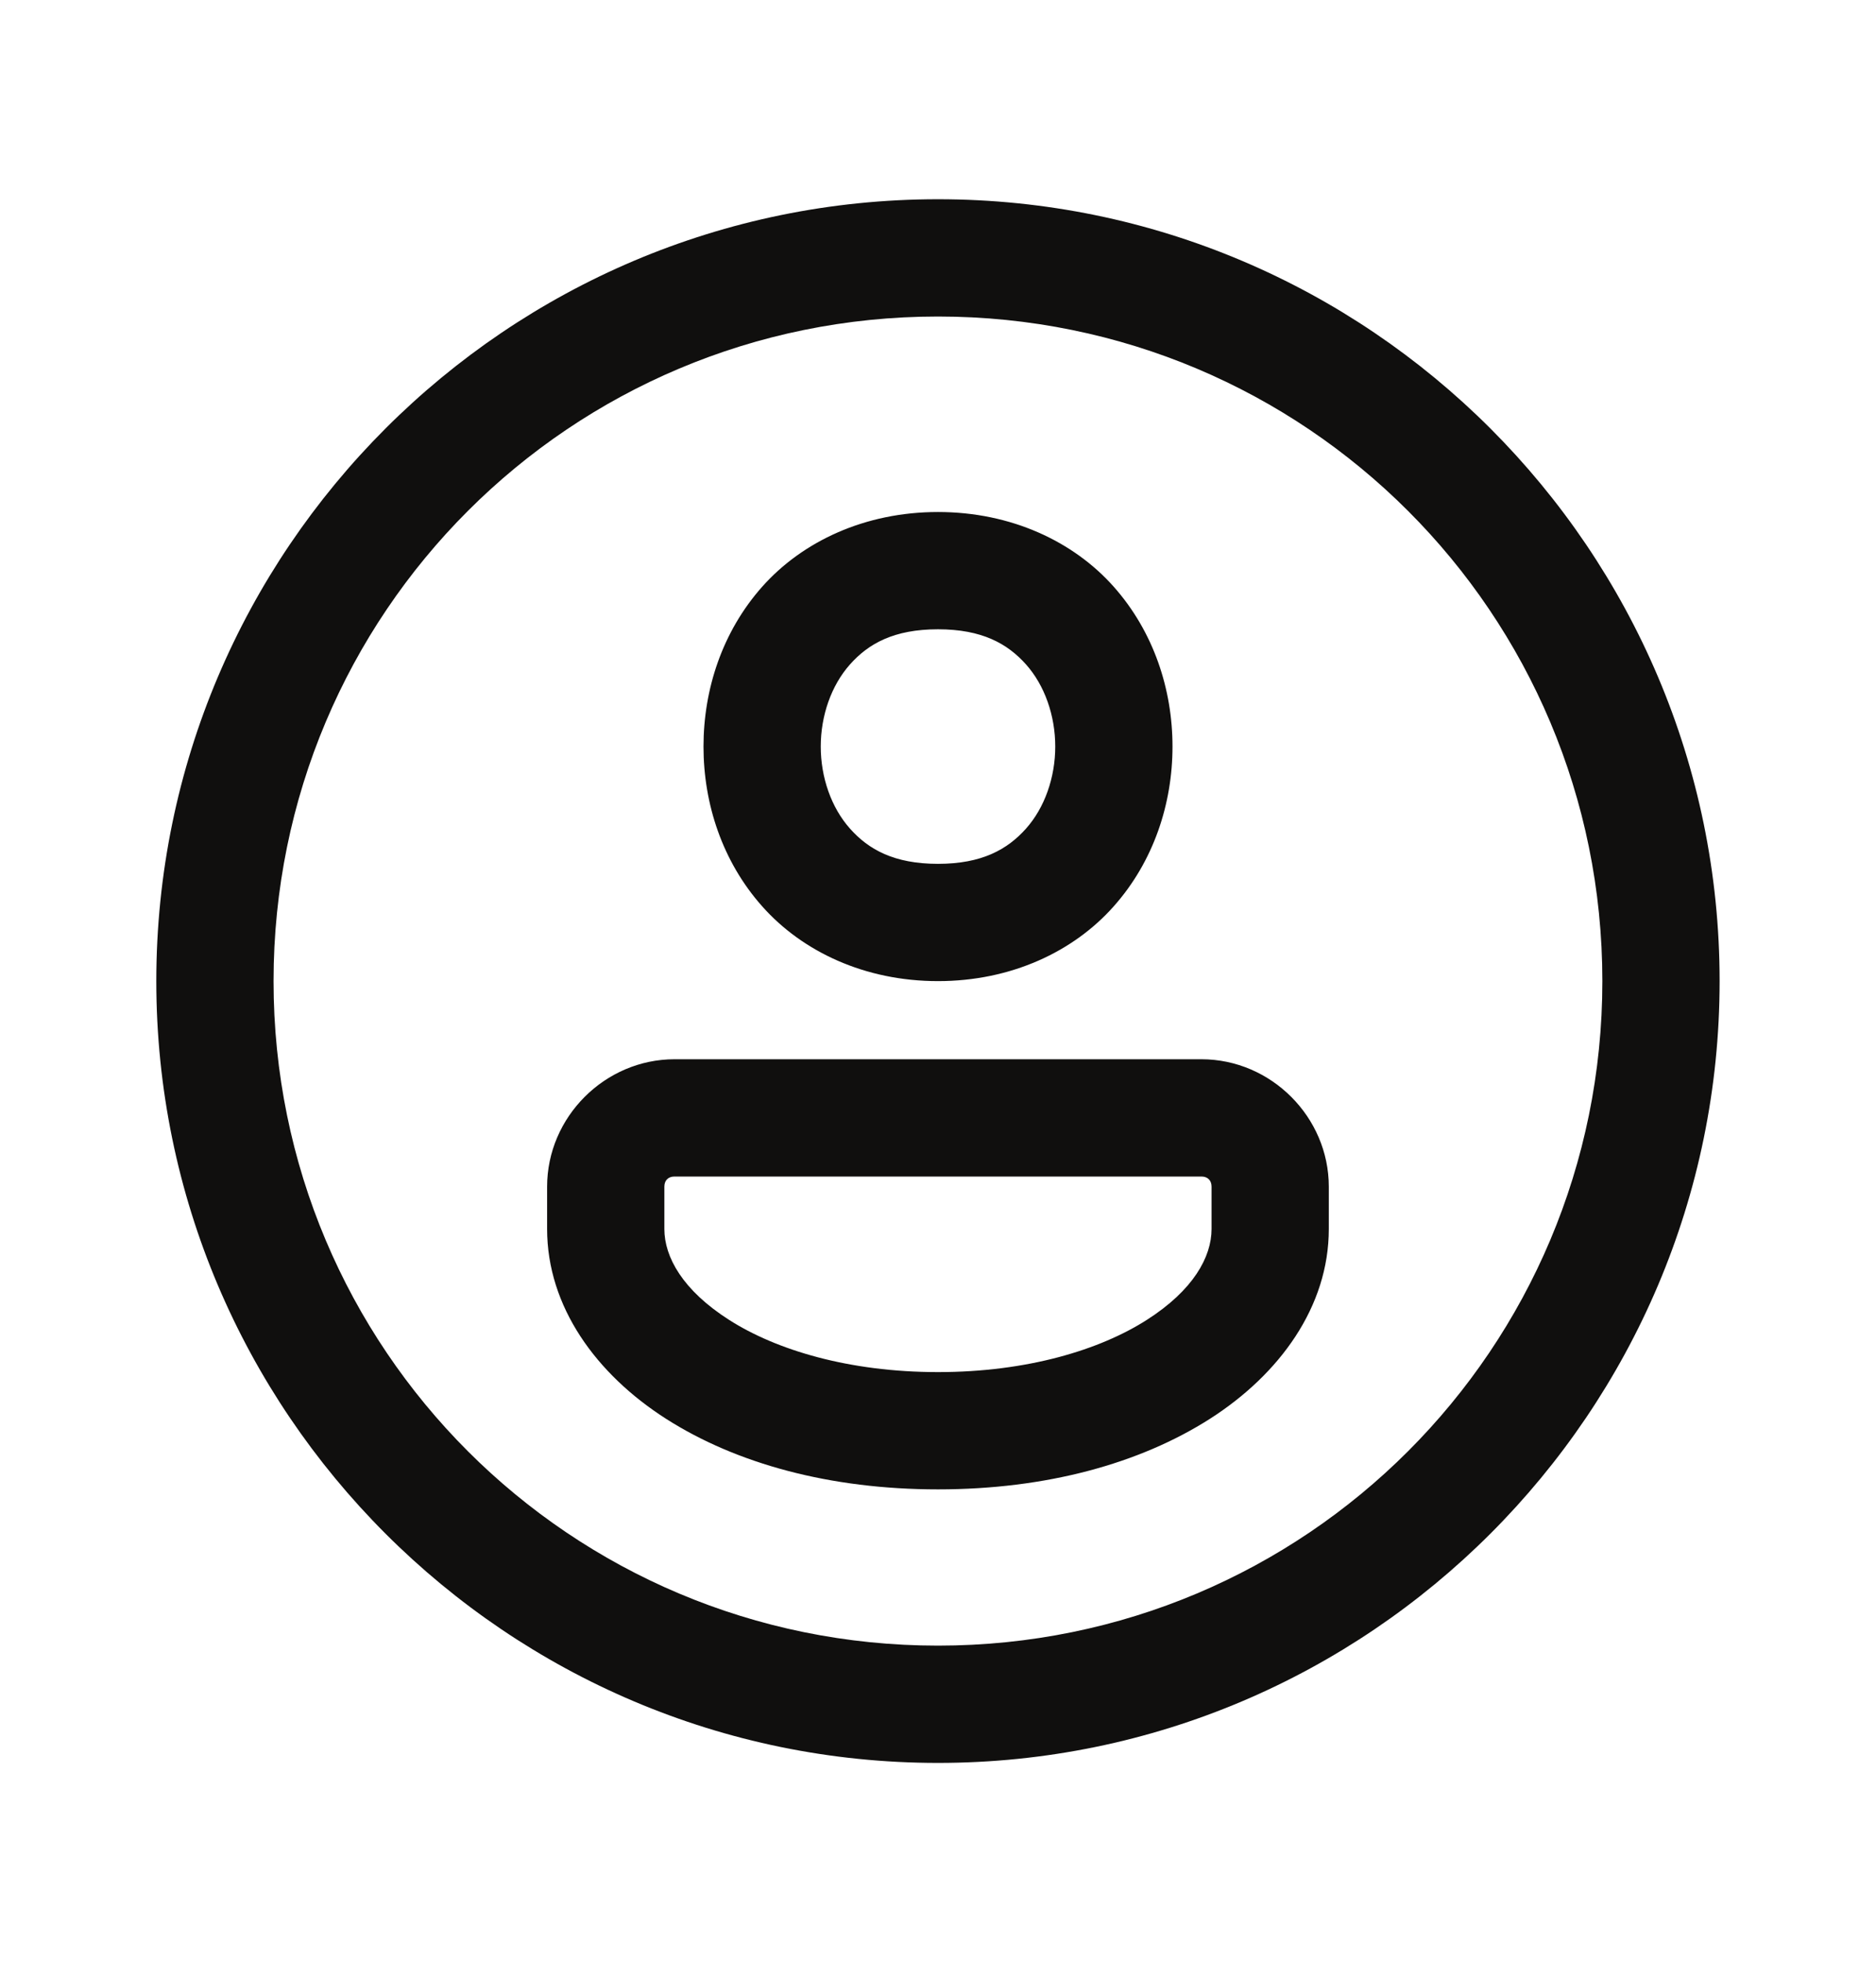 <?xml version="1.0" encoding="UTF-8"?> <svg xmlns="http://www.w3.org/2000/svg" width="22" height="23" viewBox="0 0 22 23" fill="none"><g id="Male User"><path id="Vector" d="M11 2.336C5.945 2.336 1.833 6.448 1.833 11.503C1.833 16.557 5.945 20.669 11 20.669C16.054 20.669 20.166 16.557 20.166 11.503C20.166 6.448 16.054 2.336 11 2.336ZM11 3.711C15.311 3.711 18.791 7.191 18.791 11.503C18.791 15.814 15.311 19.294 11 19.294C6.688 19.294 3.208 15.814 3.208 11.503C3.208 7.191 6.688 3.711 11 3.711ZM11 6.003C10.14 6.003 9.409 6.35 8.939 6.878C8.469 7.407 8.25 8.084 8.25 8.753C8.25 9.421 8.469 10.099 8.939 10.627C9.409 11.156 10.14 11.503 11 11.503C11.859 11.503 12.591 11.156 13.06 10.627C13.53 10.099 13.75 9.421 13.75 8.753C13.75 8.084 13.53 7.407 13.06 6.878C12.591 6.35 11.859 6.003 11 6.003ZM11 7.378C11.515 7.378 11.815 7.546 12.033 7.791C12.251 8.036 12.375 8.39 12.375 8.753C12.375 9.115 12.251 9.469 12.033 9.714C11.815 9.959 11.515 10.128 11 10.128C10.484 10.128 10.184 9.959 9.967 9.714C9.749 9.469 9.625 9.115 9.625 8.753C9.625 8.39 9.749 8.036 9.967 7.791C10.184 7.546 10.484 7.378 11 7.378ZM7.91 12.419C7.094 12.419 6.416 13.096 6.416 13.913V14.409C6.416 15.32 6.992 16.112 7.813 16.636C8.633 17.159 9.73 17.462 11 17.462C12.27 17.462 13.366 17.159 14.187 16.636C15.007 16.112 15.583 15.32 15.583 14.409V13.913C15.583 13.097 14.906 12.419 14.089 12.419H7.91ZM7.91 13.794H14.089C14.163 13.794 14.208 13.84 14.208 13.913V14.409C14.208 14.736 13.995 15.127 13.447 15.476C12.899 15.826 12.047 16.087 11 16.087C9.953 16.087 9.1 15.826 8.552 15.476C8.004 15.127 7.791 14.736 7.791 14.409V13.913C7.791 13.839 7.837 13.794 7.91 13.794Z" fill="#100F0E"></path></g></svg> 